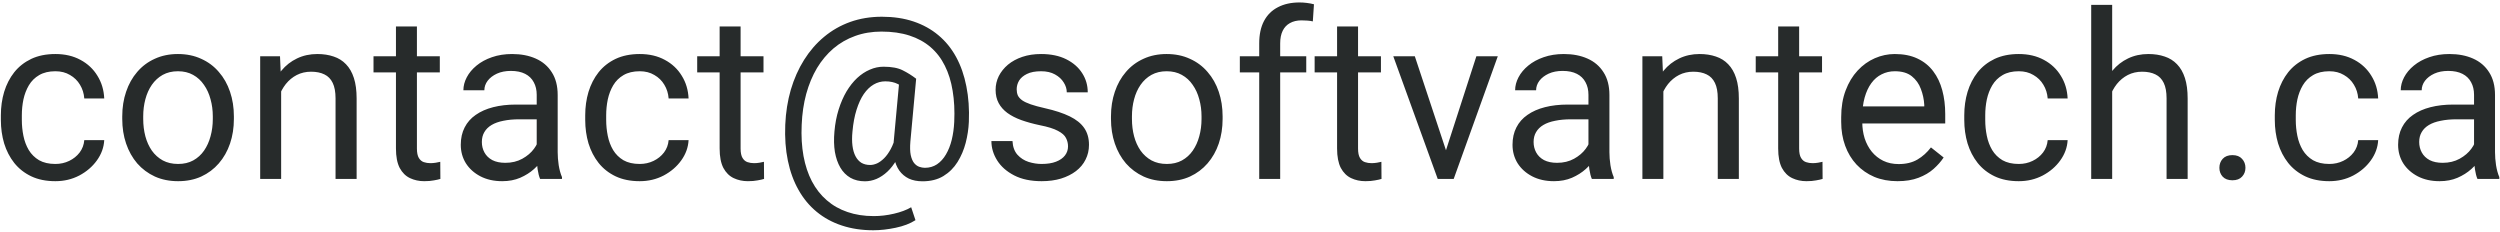 <svg xmlns="http://www.w3.org/2000/svg" width="517" height="48" viewBox="0 0 517 48" fill="none"><path d="M11.453 33.906C12.484 33.906 13.438 33.695 14.312 33.273C15.188 32.852 15.906 32.273 16.469 31.539C17.031 30.789 17.352 29.938 17.43 28.984H21.555C21.477 30.484 20.969 31.883 20.031 33.18C19.109 34.461 17.898 35.5 16.398 36.297C14.898 37.078 13.25 37.469 11.453 37.469C9.547 37.469 7.883 37.133 6.461 36.461C5.055 35.789 3.883 34.867 2.945 33.695C2.023 32.523 1.328 31.18 0.859 29.664C0.406 28.133 0.18 26.516 0.18 24.812V23.828C0.18 22.125 0.406 20.516 0.859 19C1.328 17.469 2.023 16.117 2.945 14.945C3.883 13.773 5.055 12.852 6.461 12.18C7.883 11.508 9.547 11.172 11.453 11.172C13.438 11.172 15.172 11.578 16.656 12.391C18.141 13.188 19.305 14.281 20.148 15.672C21.008 17.047 21.477 18.609 21.555 20.359H17.43C17.352 19.312 17.055 18.367 16.539 17.523C16.039 16.68 15.352 16.008 14.477 15.508C13.617 14.992 12.609 14.734 11.453 14.734C10.125 14.734 9.008 15 8.102 15.531C7.211 16.047 6.5 16.75 5.969 17.641C5.453 18.516 5.078 19.492 4.844 20.57C4.625 21.633 4.516 22.719 4.516 23.828V24.812C4.516 25.922 4.625 27.016 4.844 28.094C5.062 29.172 5.43 30.148 5.945 31.023C6.477 31.898 7.188 32.602 8.078 33.133C8.984 33.648 10.109 33.906 11.453 33.906ZM25.281 24.602V24.062C25.281 22.234 25.547 20.539 26.078 18.977C26.609 17.398 27.375 16.031 28.375 14.875C29.375 13.703 30.586 12.797 32.008 12.156C33.43 11.5 35.023 11.172 36.789 11.172C38.57 11.172 40.172 11.5 41.594 12.156C43.031 12.797 44.25 13.703 45.25 14.875C46.266 16.031 47.039 17.398 47.57 18.977C48.102 20.539 48.367 22.234 48.367 24.062V24.602C48.367 26.43 48.102 28.125 47.57 29.688C47.039 31.25 46.266 32.617 45.25 33.789C44.25 34.945 43.039 35.852 41.617 36.508C40.211 37.148 38.617 37.469 36.836 37.469C35.055 37.469 33.453 37.148 32.031 36.508C30.609 35.852 29.391 34.945 28.375 33.789C27.375 32.617 26.609 31.25 26.078 29.688C25.547 28.125 25.281 26.43 25.281 24.602ZM29.617 24.062V24.602C29.617 25.867 29.766 27.062 30.062 28.188C30.359 29.297 30.805 30.281 31.398 31.141C32.008 32 32.766 32.68 33.672 33.18C34.578 33.664 35.633 33.906 36.836 33.906C38.023 33.906 39.062 33.664 39.953 33.18C40.859 32.68 41.609 32 42.203 31.141C42.797 30.281 43.242 29.297 43.539 28.188C43.852 27.062 44.008 25.867 44.008 24.602V24.062C44.008 22.812 43.852 21.633 43.539 20.523C43.242 19.398 42.789 18.406 42.18 17.547C41.586 16.672 40.836 15.984 39.93 15.484C39.039 14.984 37.992 14.734 36.789 14.734C35.602 14.734 34.555 14.984 33.648 15.484C32.758 15.984 32.008 16.672 31.398 17.547C30.805 18.406 30.359 19.398 30.062 20.523C29.766 21.633 29.617 22.812 29.617 24.062ZM58.141 17.055V37H53.805V11.641H57.906L58.141 17.055ZM57.109 23.359L55.305 23.289C55.32 21.555 55.578 19.953 56.078 18.484C56.578 17 57.281 15.711 58.188 14.617C59.094 13.523 60.172 12.68 61.422 12.086C62.688 11.477 64.086 11.172 65.617 11.172C66.867 11.172 67.992 11.344 68.992 11.688C69.992 12.016 70.844 12.547 71.547 13.281C72.266 14.016 72.812 14.969 73.188 16.141C73.562 17.297 73.75 18.711 73.75 20.383V37H69.391V20.336C69.391 19.008 69.195 17.945 68.805 17.148C68.414 16.336 67.844 15.75 67.094 15.391C66.344 15.016 65.422 14.828 64.328 14.828C63.25 14.828 62.266 15.055 61.375 15.508C60.5 15.961 59.742 16.586 59.102 17.383C58.477 18.18 57.984 19.094 57.625 20.125C57.281 21.141 57.109 22.219 57.109 23.359ZM90.953 11.641V14.969H77.242V11.641H90.953ZM81.883 5.477H86.219V30.719C86.219 31.578 86.352 32.227 86.617 32.664C86.883 33.102 87.227 33.391 87.648 33.531C88.07 33.672 88.523 33.742 89.008 33.742C89.367 33.742 89.742 33.711 90.133 33.648C90.539 33.57 90.844 33.508 91.047 33.461L91.07 37C90.727 37.109 90.273 37.211 89.711 37.305C89.164 37.414 88.5 37.469 87.719 37.469C86.656 37.469 85.68 37.258 84.789 36.836C83.898 36.414 83.188 35.711 82.656 34.727C82.141 33.727 81.883 32.383 81.883 30.695V5.477ZM110.992 32.664V19.609C110.992 18.609 110.789 17.742 110.383 17.008C109.992 16.258 109.398 15.68 108.602 15.273C107.805 14.867 106.82 14.664 105.648 14.664C104.555 14.664 103.594 14.852 102.766 15.227C101.953 15.602 101.312 16.094 100.844 16.703C100.391 17.312 100.164 17.969 100.164 18.672H95.828C95.828 17.766 96.062 16.867 96.531 15.977C97 15.086 97.672 14.281 98.547 13.562C99.438 12.828 100.5 12.25 101.734 11.828C102.984 11.391 104.375 11.172 105.906 11.172C107.75 11.172 109.375 11.484 110.781 12.109C112.203 12.734 113.312 13.68 114.109 14.945C114.922 16.195 115.328 17.766 115.328 19.656V31.469C115.328 32.312 115.398 33.211 115.539 34.164C115.695 35.117 115.922 35.938 116.219 36.625V37H111.695C111.477 36.5 111.305 35.836 111.18 35.008C111.055 34.164 110.992 33.383 110.992 32.664ZM111.742 21.625L111.789 24.672H107.406C106.172 24.672 105.07 24.773 104.102 24.977C103.133 25.164 102.32 25.453 101.664 25.844C101.008 26.234 100.508 26.727 100.164 27.32C99.82 27.898 99.648 28.578 99.648 29.359C99.648 30.156 99.828 30.883 100.188 31.539C100.547 32.195 101.086 32.719 101.805 33.109C102.539 33.484 103.438 33.672 104.5 33.672C105.828 33.672 107 33.391 108.016 32.828C109.031 32.266 109.836 31.578 110.43 30.766C111.039 29.953 111.367 29.164 111.414 28.398L113.266 30.484C113.156 31.141 112.859 31.867 112.375 32.664C111.891 33.461 111.242 34.227 110.43 34.961C109.633 35.68 108.68 36.281 107.57 36.766C106.477 37.234 105.242 37.469 103.867 37.469C102.148 37.469 100.641 37.133 99.344 36.461C98.062 35.789 97.062 34.891 96.344 33.766C95.641 32.625 95.289 31.352 95.289 29.945C95.289 28.586 95.555 27.391 96.086 26.359C96.617 25.312 97.383 24.445 98.383 23.758C99.383 23.055 100.586 22.523 101.992 22.164C103.398 21.805 104.969 21.625 106.703 21.625H111.742ZM132.297 33.906C133.328 33.906 134.281 33.695 135.156 33.273C136.031 32.852 136.75 32.273 137.312 31.539C137.875 30.789 138.195 29.938 138.273 28.984H142.398C142.32 30.484 141.812 31.883 140.875 33.18C139.953 34.461 138.742 35.5 137.242 36.297C135.742 37.078 134.094 37.469 132.297 37.469C130.391 37.469 128.727 37.133 127.305 36.461C125.898 35.789 124.727 34.867 123.789 33.695C122.867 32.523 122.172 31.18 121.703 29.664C121.25 28.133 121.023 26.516 121.023 24.812V23.828C121.023 22.125 121.25 20.516 121.703 19C122.172 17.469 122.867 16.117 123.789 14.945C124.727 13.773 125.898 12.852 127.305 12.18C128.727 11.508 130.391 11.172 132.297 11.172C134.281 11.172 136.016 11.578 137.5 12.391C138.984 13.188 140.148 14.281 140.992 15.672C141.852 17.047 142.32 18.609 142.398 20.359H138.273C138.195 19.312 137.898 18.367 137.383 17.523C136.883 16.68 136.195 16.008 135.32 15.508C134.461 14.992 133.453 14.734 132.297 14.734C130.969 14.734 129.852 15 128.945 15.531C128.055 16.047 127.344 16.75 126.812 17.641C126.297 18.516 125.922 19.492 125.688 20.57C125.469 21.633 125.359 22.719 125.359 23.828V24.812C125.359 25.922 125.469 27.016 125.688 28.094C125.906 29.172 126.273 30.148 126.789 31.023C127.32 31.898 128.031 32.602 128.922 33.133C129.828 33.648 130.953 33.906 132.297 33.906ZM157.891 11.641V14.969H144.18V11.641H157.891ZM148.82 5.477H153.156V30.719C153.156 31.578 153.289 32.227 153.555 32.664C153.82 33.102 154.164 33.391 154.586 33.531C155.008 33.672 155.461 33.742 155.945 33.742C156.305 33.742 156.68 33.711 157.07 33.648C157.477 33.57 157.781 33.508 157.984 33.461L158.008 37C157.664 37.109 157.211 37.211 156.648 37.305C156.102 37.414 155.438 37.469 154.656 37.469C153.594 37.469 152.617 37.258 151.727 36.836C150.836 36.414 150.125 35.711 149.594 34.727C149.078 33.727 148.82 32.383 148.82 30.695V5.477ZM200.359 25.211C200.297 26.648 200.078 28.094 199.703 29.547C199.328 30.984 198.766 32.305 198.016 33.508C197.266 34.711 196.289 35.68 195.086 36.414C193.898 37.133 192.461 37.492 190.773 37.492C189.695 37.492 188.75 37.305 187.938 36.93C187.141 36.539 186.484 35.984 185.969 35.266C185.469 34.547 185.117 33.68 184.914 32.664C184.727 31.648 184.695 30.516 184.82 29.266L186.016 16.281H189.461L188.266 29.266C188.172 30.406 188.195 31.336 188.336 32.055C188.492 32.773 188.727 33.328 189.039 33.719C189.352 34.094 189.703 34.352 190.094 34.492C190.5 34.633 190.891 34.703 191.266 34.703C192.203 34.703 193.039 34.461 193.773 33.977C194.508 33.477 195.125 32.797 195.625 31.938C196.141 31.062 196.539 30.055 196.82 28.914C197.102 27.758 197.273 26.523 197.336 25.211C197.445 22.883 197.336 20.742 197.008 18.789C196.695 16.836 196.156 15.102 195.391 13.586C194.641 12.07 193.656 10.789 192.438 9.742C191.219 8.695 189.766 7.898 188.078 7.352C186.391 6.805 184.461 6.531 182.289 6.531C180.32 6.531 178.5 6.836 176.828 7.445C175.172 8.039 173.68 8.898 172.352 10.023C171.039 11.148 169.906 12.5 168.953 14.078C168.016 15.656 167.273 17.438 166.727 19.422C166.195 21.391 165.883 23.516 165.789 25.797C165.68 28.141 165.805 30.297 166.164 32.266C166.523 34.219 167.102 35.961 167.898 37.492C168.711 39.039 169.734 40.344 170.969 41.406C172.203 42.484 173.633 43.297 175.258 43.844C176.883 44.406 178.695 44.688 180.695 44.688C182.07 44.688 183.461 44.523 184.867 44.195C186.289 43.867 187.477 43.422 188.43 42.859L189.32 45.531C188.227 46.234 186.859 46.758 185.219 47.102C183.594 47.445 182.055 47.617 180.602 47.617C178.227 47.617 176.055 47.289 174.086 46.633C172.133 45.992 170.398 45.047 168.883 43.797C167.383 42.562 166.133 41.055 165.133 39.273C164.133 37.508 163.398 35.492 162.93 33.227C162.461 30.961 162.281 28.484 162.391 25.797C162.5 23.234 162.883 20.82 163.539 18.555C164.211 16.289 165.125 14.234 166.281 12.391C167.438 10.547 168.812 8.961 170.406 7.633C172.016 6.289 173.82 5.258 175.82 4.539C177.836 3.82 180.023 3.461 182.383 3.461C184.789 3.461 186.969 3.789 188.922 4.445C190.875 5.102 192.586 6.047 194.055 7.281C195.539 8.516 196.766 10.023 197.734 11.805C198.703 13.586 199.406 15.602 199.844 17.852C200.297 20.102 200.469 22.555 200.359 25.211ZM176.289 27.203C176.18 28.297 176.18 29.273 176.289 30.133C176.398 30.992 176.609 31.719 176.922 32.312C177.234 32.906 177.641 33.359 178.141 33.672C178.656 33.969 179.258 34.117 179.945 34.117C180.398 34.117 180.875 34.008 181.375 33.789C181.875 33.555 182.367 33.195 182.852 32.711C183.336 32.227 183.789 31.594 184.211 30.812C184.633 30.031 184.984 29.094 185.266 28L186.812 29.688C186.453 30.969 185.984 32.094 185.406 33.062C184.844 34.031 184.211 34.844 183.508 35.5C182.805 36.156 182.055 36.656 181.258 37C180.477 37.328 179.68 37.492 178.867 37.492C177.727 37.492 176.727 37.25 175.867 36.766C175.008 36.266 174.312 35.562 173.781 34.656C173.25 33.75 172.875 32.672 172.656 31.422C172.453 30.156 172.422 28.75 172.562 27.203C172.703 25.562 172.992 24.047 173.43 22.656C173.867 21.266 174.406 20.023 175.047 18.93C175.703 17.836 176.438 16.906 177.25 16.141C178.078 15.375 178.953 14.797 179.875 14.406C180.797 14 181.742 13.797 182.711 13.797C184.398 13.797 185.727 14.047 186.695 14.547C187.664 15.031 188.586 15.609 189.461 16.281L187.469 18.602C187.016 18.164 186.422 17.758 185.688 17.383C184.953 17.008 184.086 16.82 183.086 16.82C182.227 16.82 181.422 17.039 180.672 17.477C179.922 17.914 179.242 18.57 178.633 19.445C178.039 20.32 177.539 21.406 177.133 22.703C176.727 23.984 176.445 25.484 176.289 27.203ZM220.867 30.273C220.867 29.648 220.727 29.07 220.445 28.539C220.18 27.992 219.625 27.5 218.781 27.062C217.953 26.609 216.703 26.219 215.031 25.891C213.625 25.594 212.352 25.242 211.211 24.836C210.086 24.43 209.125 23.938 208.328 23.359C207.547 22.781 206.945 22.102 206.523 21.32C206.102 20.539 205.891 19.625 205.891 18.578C205.891 17.578 206.109 16.633 206.547 15.742C207 14.852 207.633 14.062 208.445 13.375C209.273 12.688 210.266 12.148 211.422 11.758C212.578 11.367 213.867 11.172 215.289 11.172C217.32 11.172 219.055 11.531 220.492 12.25C221.93 12.969 223.031 13.93 223.797 15.133C224.562 16.32 224.945 17.641 224.945 19.094H220.609C220.609 18.391 220.398 17.711 219.977 17.055C219.57 16.383 218.969 15.828 218.172 15.391C217.391 14.953 216.43 14.734 215.289 14.734C214.086 14.734 213.109 14.922 212.359 15.297C211.625 15.656 211.086 16.117 210.742 16.68C210.414 17.242 210.25 17.836 210.25 18.461C210.25 18.93 210.328 19.352 210.484 19.727C210.656 20.086 210.953 20.422 211.375 20.734C211.797 21.031 212.391 21.312 213.156 21.578C213.922 21.844 214.898 22.109 216.086 22.375C218.164 22.844 219.875 23.406 221.219 24.062C222.562 24.719 223.562 25.523 224.219 26.477C224.875 27.43 225.203 28.586 225.203 29.945C225.203 31.055 224.969 32.07 224.5 32.992C224.047 33.914 223.383 34.711 222.508 35.383C221.648 36.039 220.617 36.555 219.414 36.93C218.227 37.289 216.891 37.469 215.406 37.469C213.172 37.469 211.281 37.07 209.734 36.273C208.188 35.477 207.016 34.445 206.219 33.18C205.422 31.914 205.023 30.578 205.023 29.172H209.383C209.445 30.359 209.789 31.305 210.414 32.008C211.039 32.695 211.805 33.188 212.711 33.484C213.617 33.766 214.516 33.906 215.406 33.906C216.594 33.906 217.586 33.75 218.383 33.438C219.195 33.125 219.812 32.695 220.234 32.148C220.656 31.602 220.867 30.977 220.867 30.273ZM229.75 24.602V24.062C229.75 22.234 230.016 20.539 230.547 18.977C231.078 17.398 231.844 16.031 232.844 14.875C233.844 13.703 235.055 12.797 236.477 12.156C237.898 11.5 239.492 11.172 241.258 11.172C243.039 11.172 244.641 11.5 246.062 12.156C247.5 12.797 248.719 13.703 249.719 14.875C250.734 16.031 251.508 17.398 252.039 18.977C252.57 20.539 252.836 22.234 252.836 24.062V24.602C252.836 26.43 252.57 28.125 252.039 29.688C251.508 31.25 250.734 32.617 249.719 33.789C248.719 34.945 247.508 35.852 246.086 36.508C244.68 37.148 243.086 37.469 241.305 37.469C239.523 37.469 237.922 37.148 236.5 36.508C235.078 35.852 233.859 34.945 232.844 33.789C231.844 32.617 231.078 31.25 230.547 29.688C230.016 28.125 229.75 26.43 229.75 24.602ZM234.086 24.062V24.602C234.086 25.867 234.234 27.062 234.531 28.188C234.828 29.297 235.273 30.281 235.867 31.141C236.477 32 237.234 32.68 238.141 33.18C239.047 33.664 240.102 33.906 241.305 33.906C242.492 33.906 243.531 33.664 244.422 33.18C245.328 32.68 246.078 32 246.672 31.141C247.266 30.281 247.711 29.297 248.008 28.188C248.32 27.062 248.477 25.867 248.477 24.602V24.062C248.477 22.812 248.32 21.633 248.008 20.523C247.711 19.398 247.258 18.406 246.648 17.547C246.055 16.672 245.305 15.984 244.398 15.484C243.508 14.984 242.461 14.734 241.258 14.734C240.07 14.734 239.023 14.984 238.117 15.484C237.227 15.984 236.477 16.672 235.867 17.547C235.273 18.406 234.828 19.398 234.531 20.523C234.234 21.633 234.086 22.812 234.086 24.062ZM264.742 37H260.406V8.969C260.406 7.141 260.734 5.602 261.391 4.352C262.062 3.086 263.023 2.133 264.273 1.492C265.523 0.836 267.008 0.508 268.727 0.508C269.227 0.508 269.727 0.539 270.227 0.602C270.742 0.664 271.242 0.758 271.727 0.883L271.492 4.422C271.164 4.344 270.789 4.289 270.367 4.258C269.961 4.227 269.555 4.211 269.148 4.211C268.227 4.211 267.43 4.398 266.758 4.773C266.102 5.133 265.602 5.664 265.258 6.367C264.914 7.07 264.742 7.938 264.742 8.969V37ZM270.133 11.641V14.969H256.398V11.641H270.133ZM285.578 11.641V14.969H271.867V11.641H285.578ZM276.508 5.477H280.844V30.719C280.844 31.578 280.977 32.227 281.242 32.664C281.508 33.102 281.852 33.391 282.273 33.531C282.695 33.672 283.148 33.742 283.633 33.742C283.992 33.742 284.367 33.711 284.758 33.648C285.164 33.57 285.469 33.508 285.672 33.461L285.695 37C285.352 37.109 284.898 37.211 284.336 37.305C283.789 37.414 283.125 37.469 282.344 37.469C281.281 37.469 280.305 37.258 279.414 36.836C278.523 36.414 277.812 35.711 277.281 34.727C276.766 33.727 276.508 32.383 276.508 30.695V5.477ZM298.375 33.086L305.312 11.641H309.742L300.625 37H297.719L298.375 33.086ZM292.586 11.641L299.734 33.203L300.227 37H297.32L288.133 11.641H292.586ZM328.492 32.664V19.609C328.492 18.609 328.289 17.742 327.883 17.008C327.492 16.258 326.898 15.68 326.102 15.273C325.305 14.867 324.32 14.664 323.148 14.664C322.055 14.664 321.094 14.852 320.266 15.227C319.453 15.602 318.812 16.094 318.344 16.703C317.891 17.312 317.664 17.969 317.664 18.672H313.328C313.328 17.766 313.562 16.867 314.031 15.977C314.5 15.086 315.172 14.281 316.047 13.562C316.938 12.828 318 12.25 319.234 11.828C320.484 11.391 321.875 11.172 323.406 11.172C325.25 11.172 326.875 11.484 328.281 12.109C329.703 12.734 330.812 13.68 331.609 14.945C332.422 16.195 332.828 17.766 332.828 19.656V31.469C332.828 32.312 332.898 33.211 333.039 34.164C333.195 35.117 333.422 35.938 333.719 36.625V37H329.195C328.977 36.5 328.805 35.836 328.68 35.008C328.555 34.164 328.492 33.383 328.492 32.664ZM329.242 21.625L329.289 24.672H324.906C323.672 24.672 322.57 24.773 321.602 24.977C320.633 25.164 319.82 25.453 319.164 25.844C318.508 26.234 318.008 26.727 317.664 27.32C317.32 27.898 317.148 28.578 317.148 29.359C317.148 30.156 317.328 30.883 317.688 31.539C318.047 32.195 318.586 32.719 319.305 33.109C320.039 33.484 320.938 33.672 322 33.672C323.328 33.672 324.5 33.391 325.516 32.828C326.531 32.266 327.336 31.578 327.93 30.766C328.539 29.953 328.867 29.164 328.914 28.398L330.766 30.484C330.656 31.141 330.359 31.867 329.875 32.664C329.391 33.461 328.742 34.227 327.93 34.961C327.133 35.68 326.18 36.281 325.07 36.766C323.977 37.234 322.742 37.469 321.367 37.469C319.648 37.469 318.141 37.133 316.844 36.461C315.562 35.789 314.562 34.891 313.844 33.766C313.141 32.625 312.789 31.352 312.789 29.945C312.789 28.586 313.055 27.391 313.586 26.359C314.117 25.312 314.883 24.445 315.883 23.758C316.883 23.055 318.086 22.523 319.492 22.164C320.898 21.805 322.469 21.625 324.203 21.625H329.242ZM343.984 17.055V37H339.648V11.641H343.75L343.984 17.055ZM342.953 23.359L341.148 23.289C341.164 21.555 341.422 19.953 341.922 18.484C342.422 17 343.125 15.711 344.031 14.617C344.938 13.523 346.016 12.68 347.266 12.086C348.531 11.477 349.93 11.172 351.461 11.172C352.711 11.172 353.836 11.344 354.836 11.688C355.836 12.016 356.688 12.547 357.391 13.281C358.109 14.016 358.656 14.969 359.031 16.141C359.406 17.297 359.594 18.711 359.594 20.383V37H355.234V20.336C355.234 19.008 355.039 17.945 354.648 17.148C354.258 16.336 353.688 15.75 352.938 15.391C352.188 15.016 351.266 14.828 350.172 14.828C349.094 14.828 348.109 15.055 347.219 15.508C346.344 15.961 345.586 16.586 344.945 17.383C344.32 18.18 343.828 19.094 343.469 20.125C343.125 21.141 342.953 22.219 342.953 23.359ZM376.797 11.641V14.969H363.086V11.641H376.797ZM367.727 5.477H372.062V30.719C372.062 31.578 372.195 32.227 372.461 32.664C372.727 33.102 373.07 33.391 373.492 33.531C373.914 33.672 374.367 33.742 374.852 33.742C375.211 33.742 375.586 33.711 375.977 33.648C376.383 33.57 376.688 33.508 376.891 33.461L376.914 37C376.57 37.109 376.117 37.211 375.555 37.305C375.008 37.414 374.344 37.469 373.562 37.469C372.5 37.469 371.523 37.258 370.633 36.836C369.742 36.414 369.031 35.711 368.5 34.727C367.984 33.727 367.727 32.383 367.727 30.695V5.477ZM392.406 37.469C390.641 37.469 389.039 37.172 387.602 36.578C386.18 35.969 384.953 35.117 383.922 34.023C382.906 32.93 382.125 31.633 381.578 30.133C381.031 28.633 380.758 26.992 380.758 25.211V24.227C380.758 22.164 381.062 20.328 381.672 18.719C382.281 17.094 383.109 15.719 384.156 14.594C385.203 13.469 386.391 12.617 387.719 12.039C389.047 11.461 390.422 11.172 391.844 11.172C393.656 11.172 395.219 11.484 396.531 12.109C397.859 12.734 398.945 13.609 399.789 14.734C400.633 15.844 401.258 17.156 401.664 18.672C402.07 20.172 402.273 21.812 402.273 23.594V25.539H383.336V22H397.938V21.672C397.875 20.547 397.641 19.453 397.234 18.391C396.844 17.328 396.219 16.453 395.359 15.766C394.5 15.078 393.328 14.734 391.844 14.734C390.859 14.734 389.953 14.945 389.125 15.367C388.297 15.773 387.586 16.383 386.992 17.195C386.398 18.008 385.938 19 385.609 20.172C385.281 21.344 385.117 22.695 385.117 24.227V25.211C385.117 26.414 385.281 27.547 385.609 28.609C385.953 29.656 386.445 30.578 387.086 31.375C387.742 32.172 388.531 32.797 389.453 33.25C390.391 33.703 391.453 33.93 392.641 33.93C394.172 33.93 395.469 33.617 396.531 32.992C397.594 32.367 398.523 31.531 399.32 30.484L401.945 32.57C401.398 33.398 400.703 34.188 399.859 34.938C399.016 35.688 397.977 36.297 396.742 36.766C395.523 37.234 394.078 37.469 392.406 37.469ZM417.484 33.906C418.516 33.906 419.469 33.695 420.344 33.273C421.219 32.852 421.938 32.273 422.5 31.539C423.062 30.789 423.383 29.938 423.461 28.984H427.586C427.508 30.484 427 31.883 426.062 33.18C425.141 34.461 423.93 35.5 422.43 36.297C420.93 37.078 419.281 37.469 417.484 37.469C415.578 37.469 413.914 37.133 412.492 36.461C411.086 35.789 409.914 34.867 408.977 33.695C408.055 32.523 407.359 31.18 406.891 29.664C406.438 28.133 406.211 26.516 406.211 24.812V23.828C406.211 22.125 406.438 20.516 406.891 19C407.359 17.469 408.055 16.117 408.977 14.945C409.914 13.773 411.086 12.852 412.492 12.18C413.914 11.508 415.578 11.172 417.484 11.172C419.469 11.172 421.203 11.578 422.688 12.391C424.172 13.188 425.336 14.281 426.18 15.672C427.039 17.047 427.508 18.609 427.586 20.359H423.461C423.383 19.312 423.086 18.367 422.57 17.523C422.07 16.68 421.383 16.008 420.508 15.508C419.648 14.992 418.641 14.734 417.484 14.734C416.156 14.734 415.039 15 414.133 15.531C413.242 16.047 412.531 16.75 412 17.641C411.484 18.516 411.109 19.492 410.875 20.57C410.656 21.633 410.547 22.719 410.547 23.828V24.812C410.547 25.922 410.656 27.016 410.875 28.094C411.094 29.172 411.461 30.148 411.977 31.023C412.508 31.898 413.219 32.602 414.109 33.133C415.016 33.648 416.141 33.906 417.484 33.906ZM436.797 1V37H432.461V1H436.797ZM435.766 23.359L433.961 23.289C433.977 21.555 434.234 19.953 434.734 18.484C435.234 17 435.938 15.711 436.844 14.617C437.75 13.523 438.828 12.68 440.078 12.086C441.344 11.477 442.742 11.172 444.273 11.172C445.523 11.172 446.648 11.344 447.648 11.688C448.648 12.016 449.5 12.547 450.203 13.281C450.922 14.016 451.469 14.969 451.844 16.141C452.219 17.297 452.406 18.711 452.406 20.383V37H448.047V20.336C448.047 19.008 447.852 17.945 447.461 17.148C447.07 16.336 446.5 15.75 445.75 15.391C445 15.016 444.078 14.828 442.984 14.828C441.906 14.828 440.922 15.055 440.031 15.508C439.156 15.961 438.398 16.586 437.758 17.383C437.133 18.18 436.641 19.094 436.281 20.125C435.938 21.141 435.766 22.219 435.766 23.359ZM458.969 34.703C458.969 33.969 459.195 33.352 459.648 32.852C460.117 32.336 460.789 32.078 461.664 32.078C462.539 32.078 463.203 32.336 463.656 32.852C464.125 33.352 464.359 33.969 464.359 34.703C464.359 35.422 464.125 36.031 463.656 36.531C463.203 37.031 462.539 37.281 461.664 37.281C460.789 37.281 460.117 37.031 459.648 36.531C459.195 36.031 458.969 35.422 458.969 34.703ZM481.703 33.906C482.734 33.906 483.688 33.695 484.562 33.273C485.438 32.852 486.156 32.273 486.719 31.539C487.281 30.789 487.602 29.938 487.68 28.984H491.805C491.727 30.484 491.219 31.883 490.281 33.18C489.359 34.461 488.148 35.5 486.648 36.297C485.148 37.078 483.5 37.469 481.703 37.469C479.797 37.469 478.133 37.133 476.711 36.461C475.305 35.789 474.133 34.867 473.195 33.695C472.273 32.523 471.578 31.18 471.109 29.664C470.656 28.133 470.43 26.516 470.43 24.812V23.828C470.43 22.125 470.656 20.516 471.109 19C471.578 17.469 472.273 16.117 473.195 14.945C474.133 13.773 475.305 12.852 476.711 12.18C478.133 11.508 479.797 11.172 481.703 11.172C483.688 11.172 485.422 11.578 486.906 12.391C488.391 13.188 489.555 14.281 490.398 15.672C491.258 17.047 491.727 18.609 491.805 20.359H487.68C487.602 19.312 487.305 18.367 486.789 17.523C486.289 16.68 485.602 16.008 484.727 15.508C483.867 14.992 482.859 14.734 481.703 14.734C480.375 14.734 479.258 15 478.352 15.531C477.461 16.047 476.75 16.75 476.219 17.641C475.703 18.516 475.328 19.492 475.094 20.57C474.875 21.633 474.766 22.719 474.766 23.828V24.812C474.766 25.922 474.875 27.016 475.094 28.094C475.312 29.172 475.68 30.148 476.195 31.023C476.727 31.898 477.438 32.602 478.328 33.133C479.234 33.648 480.359 33.906 481.703 33.906ZM511.633 32.664V19.609C511.633 18.609 511.43 17.742 511.023 17.008C510.633 16.258 510.039 15.68 509.242 15.273C508.445 14.867 507.461 14.664 506.289 14.664C505.195 14.664 504.234 14.852 503.406 15.227C502.594 15.602 501.953 16.094 501.484 16.703C501.031 17.312 500.805 17.969 500.805 18.672H496.469C496.469 17.766 496.703 16.867 497.172 15.977C497.641 15.086 498.312 14.281 499.188 13.562C500.078 12.828 501.141 12.25 502.375 11.828C503.625 11.391 505.016 11.172 506.547 11.172C508.391 11.172 510.016 11.484 511.422 12.109C512.844 12.734 513.953 13.68 514.75 14.945C515.562 16.195 515.969 17.766 515.969 19.656V31.469C515.969 32.312 516.039 33.211 516.18 34.164C516.336 35.117 516.562 35.938 516.859 36.625V37H512.336C512.117 36.5 511.945 35.836 511.82 35.008C511.695 34.164 511.633 33.383 511.633 32.664ZM512.383 21.625L512.43 24.672H508.047C506.812 24.672 505.711 24.773 504.742 24.977C503.773 25.164 502.961 25.453 502.305 25.844C501.648 26.234 501.148 26.727 500.805 27.32C500.461 27.898 500.289 28.578 500.289 29.359C500.289 30.156 500.469 30.883 500.828 31.539C501.188 32.195 501.727 32.719 502.445 33.109C503.18 33.484 504.078 33.672 505.141 33.672C506.469 33.672 507.641 33.391 508.656 32.828C509.672 32.266 510.477 31.578 511.07 30.766C511.68 29.953 512.008 29.164 512.055 28.398L513.906 30.484C513.797 31.141 513.5 31.867 513.016 32.664C512.531 33.461 511.883 34.227 511.07 34.961C510.273 35.68 509.32 36.281 508.211 36.766C507.117 37.234 505.883 37.469 504.508 37.469C502.789 37.469 501.281 37.133 499.984 36.461C498.703 35.789 497.703 34.891 496.984 33.766C496.281 32.625 495.93 31.352 495.93 29.945C495.93 28.586 496.195 27.391 496.727 26.359C497.258 25.312 498.023 24.445 499.023 23.758C500.023 23.055 501.227 22.523 502.633 22.164C504.039 21.805 505.609 21.625 507.344 21.625H512.383Z" fill="#272B2B"></path></svg>